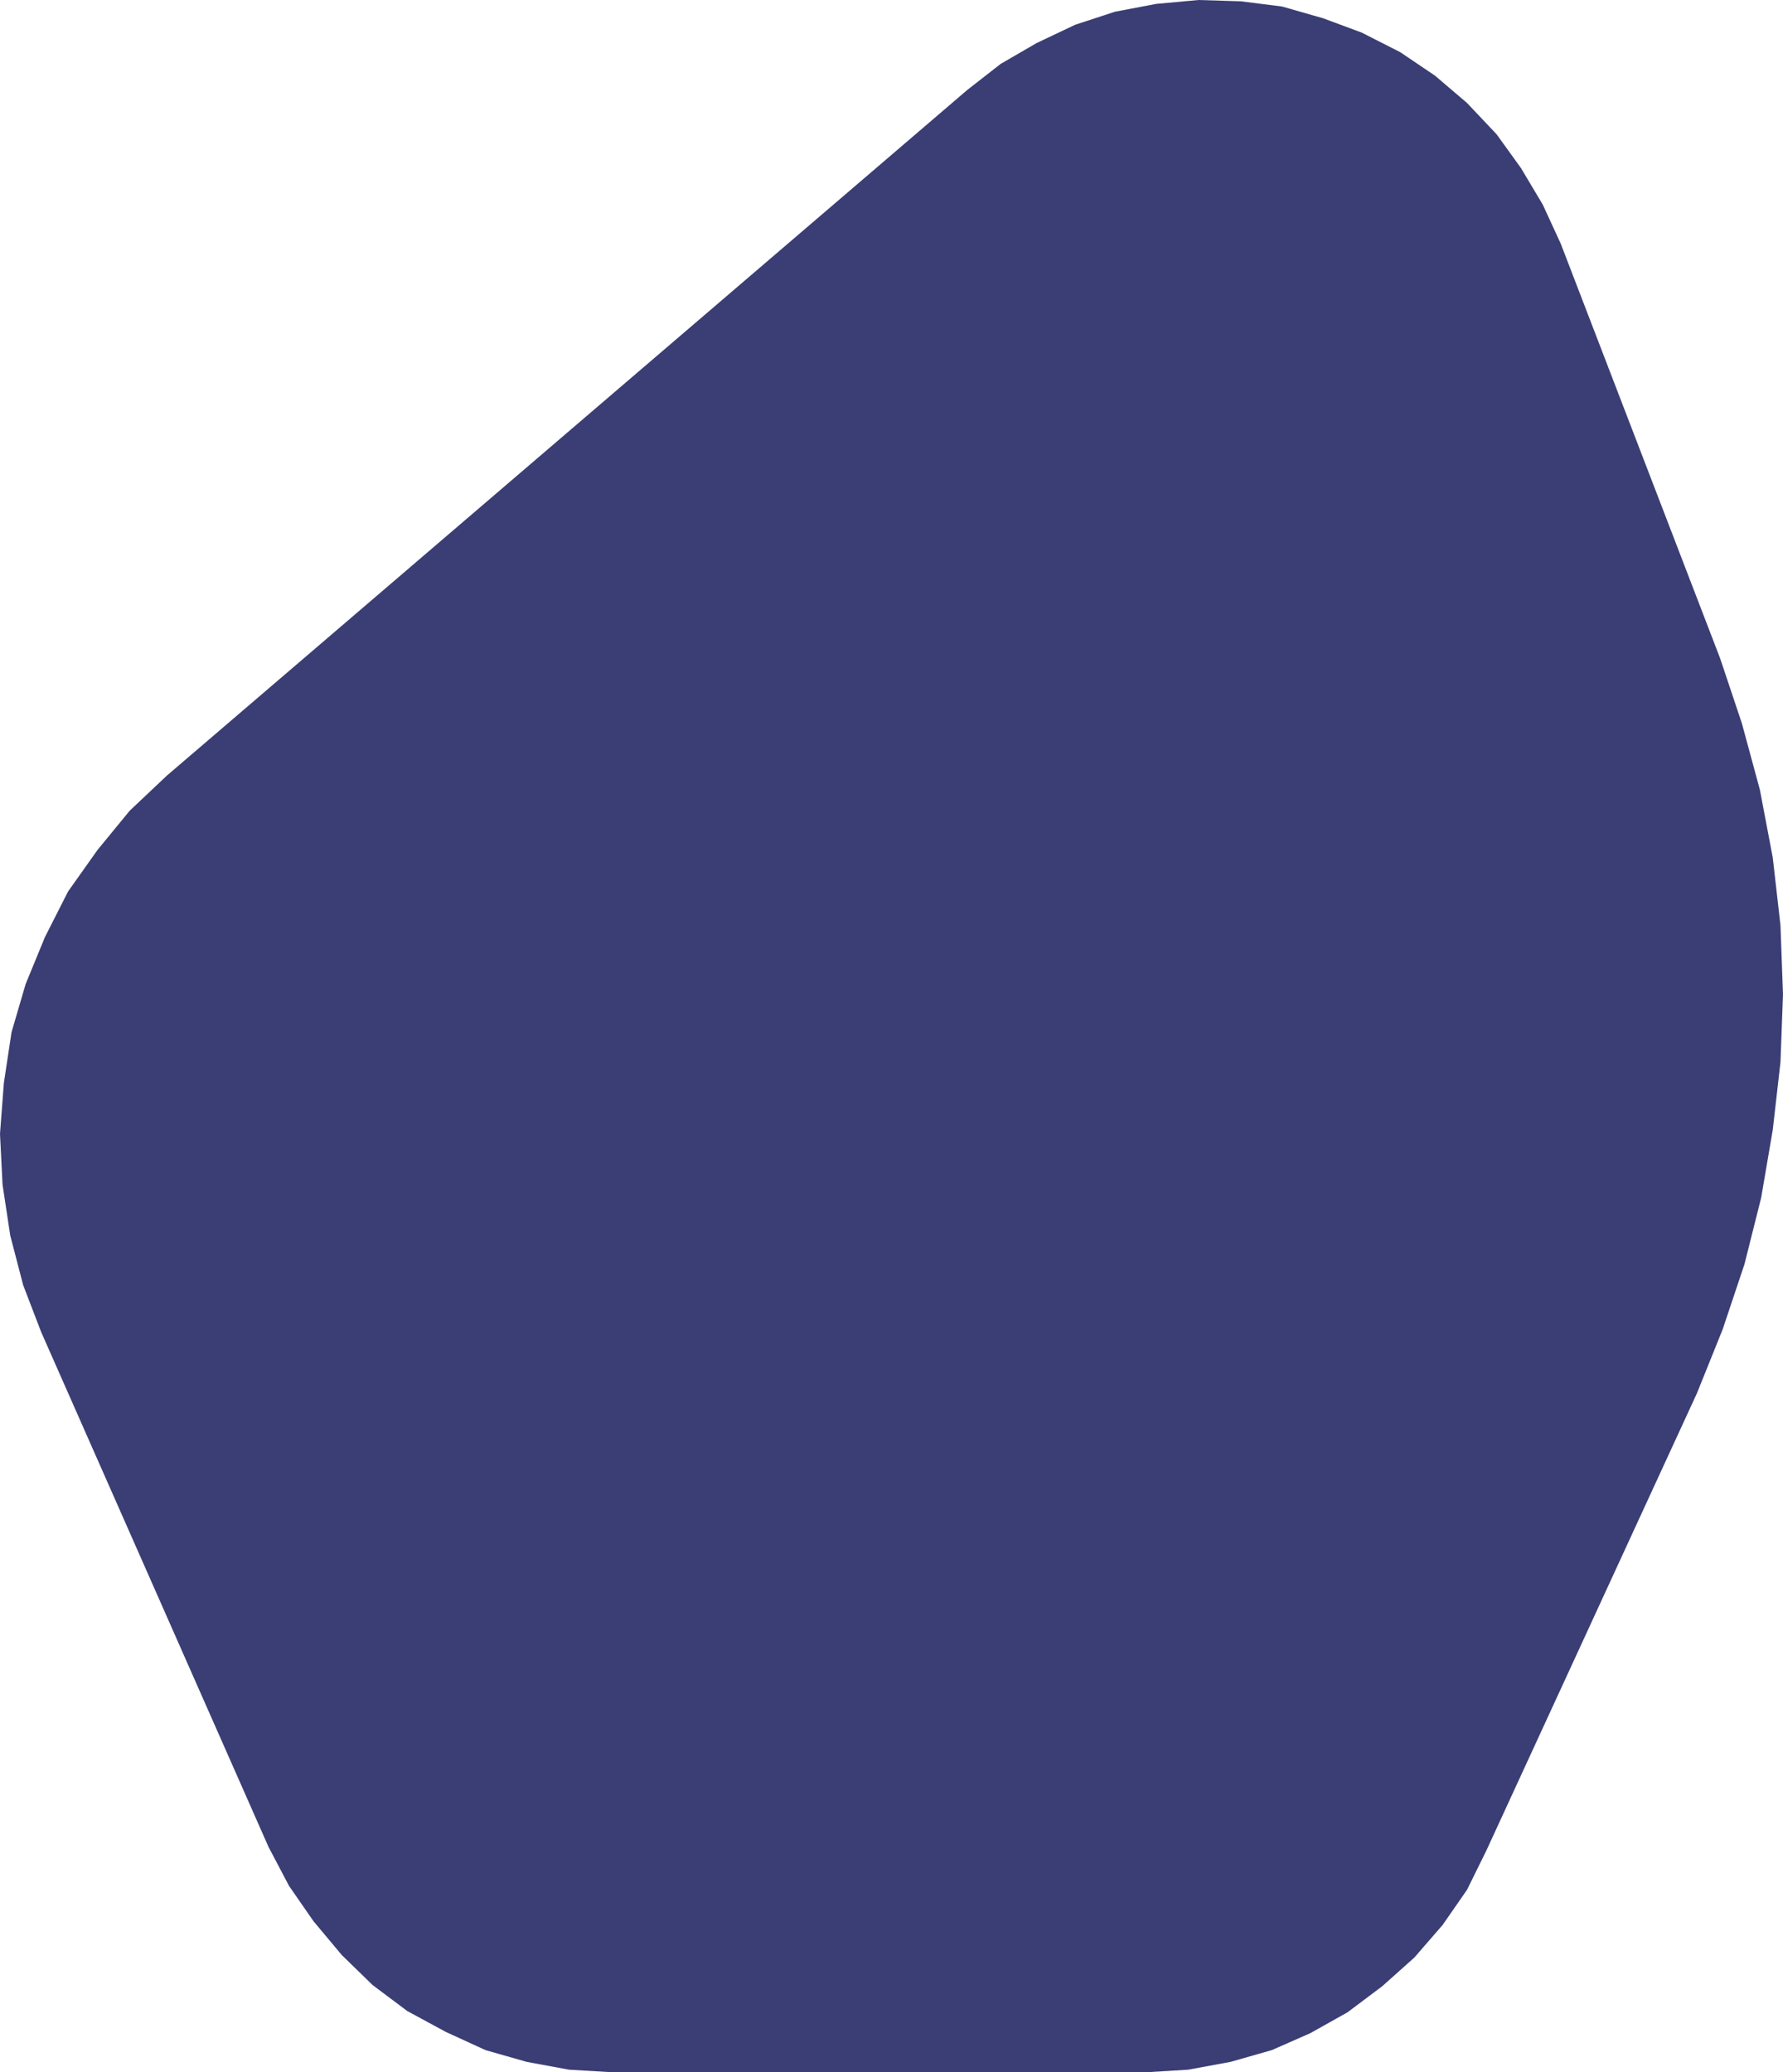 <svg width="185" height="215" viewBox="0 0 185 215" xmlns="http://www.w3.org/2000/svg"><path d="M124.354 0l-4.396.405-4.266.81-4.133 1.353-3.997 1.896-3.73 2.162-3.467 2.704L17.33 80.455l-3.868 3.651-3.332 4.06-3.067 4.325-2.4 4.732-2 4.866-1.466 5.002L.4 112.37l-.4 5.27.265 5.274.799 5.276 1.338 5.138 1.867 4.866 23.587 53.414 2.135 4.058 2.529 3.65 2.937 3.515 3.194 3.11 3.602 2.702 3.996 2.165 4.13 1.894 4.267 1.217 4.396.812 4.534.269h55.316l4.398-.27 4.396-.811 4.267-1.217 3.999-1.758 3.862-2.166 3.6-2.703 3.332-2.975 2.933-3.38 2.534-3.649 2-4.058 21.857-47.462 2.668-6.626 2.263-6.76 1.733-6.898 1.202-7.031.801-7.029.263-7.034-.263-7.17-.8-7.028-1.334-7.031-1.87-6.898-2.263-6.76-16.529-43-1.867-4.056-2.26-3.79-2.532-3.51-3.07-3.25-3.331-2.839-3.603-2.432-3.996-2.03-4.002-1.485-4.259-1.218-4.266-.54z" fill="#3A3E74" fill-rule="evenodd"/></svg>
